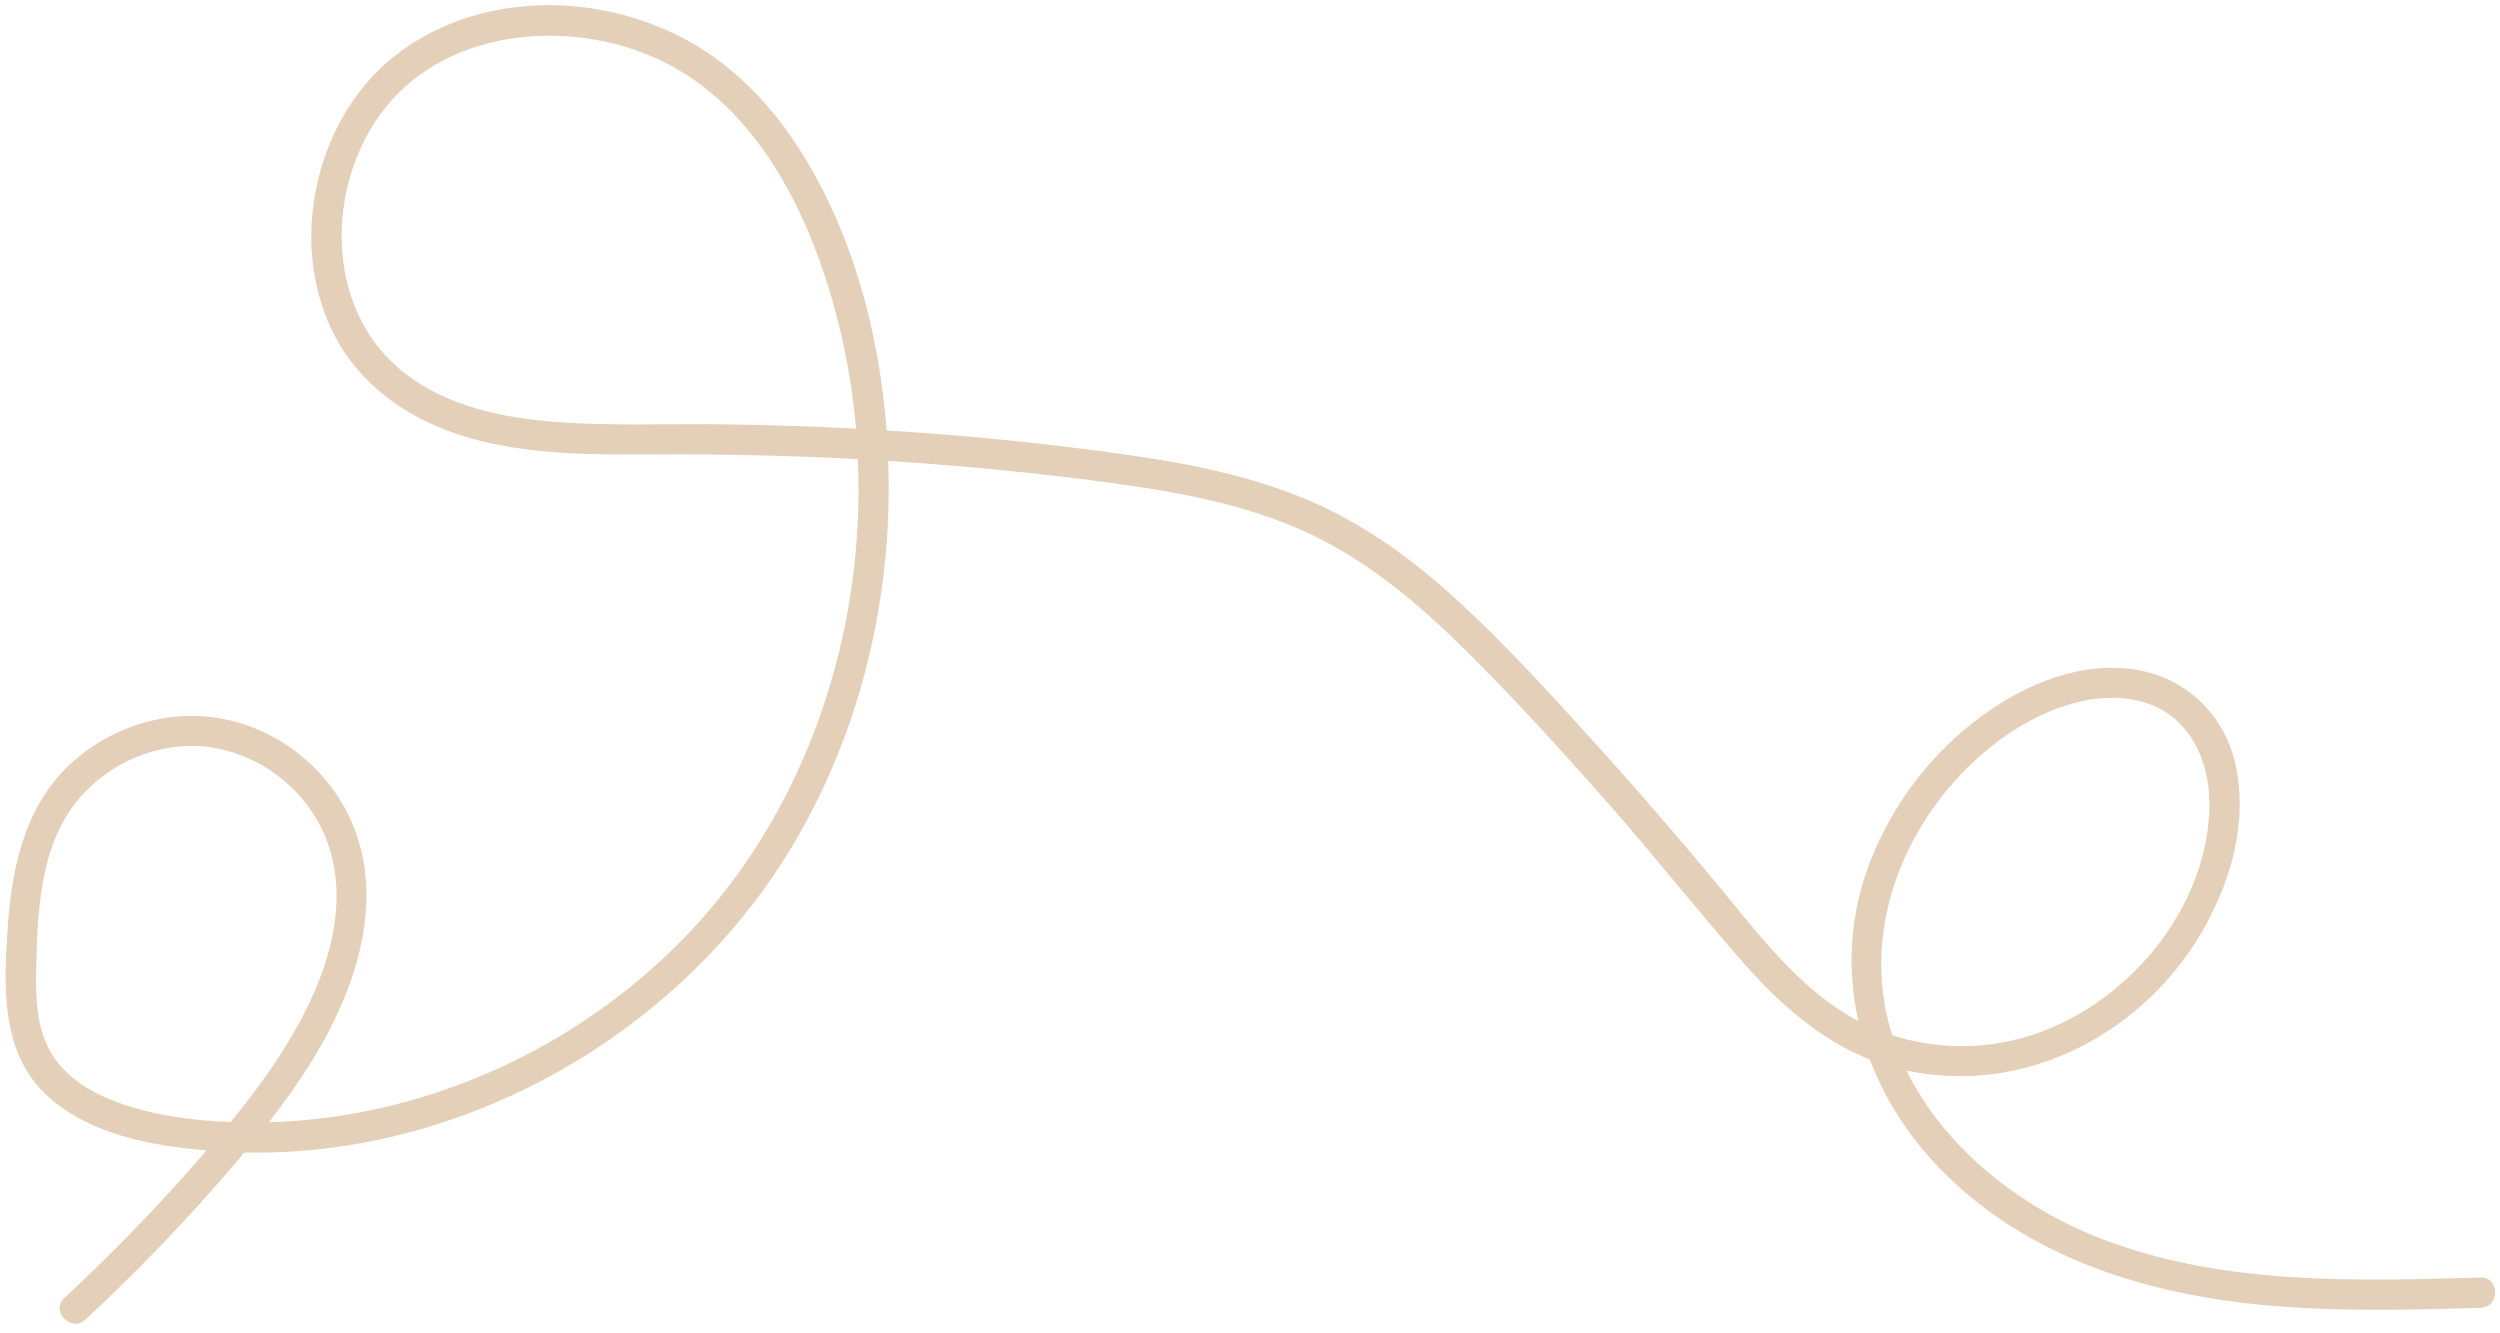 <?xml version="1.0" encoding="UTF-8" standalone="no"?><svg xmlns="http://www.w3.org/2000/svg" xmlns:xlink="http://www.w3.org/1999/xlink" fill="#000000" height="440.9" id="Text" preserveAspectRatio="xMidYMid meet" version="1.1" viewBox="86.3 280.2 827.1 440.9" width="827.1" x="0" xml:space="preserve" y="0" zoomAndPan="magnify"><g id="change1_1"><path d="M906.98,702.86c-42.12,1.2-86.06,2.56-126.01-13.03c-26.3-10.26-51.3-29.69-63.92-55.46 c39.91,8.57,79.75-12.94,99.02-48.15c8.67-15.84,13.77-34.58,9.93-52.59c-3.79-17.81-17.71-30.44-35.84-32.24 c-18.58-1.85-36.98,6.75-51.23,17.99c-15,11.83-26.65,27.6-33.69,45.34c-7.01,17.68-8.01,35.99-4.1,53.27 c-1.96-1.02-3.88-2.13-5.74-3.34c-16.13-10.48-28.06-26.27-40.16-40.92c-13.94-16.87-28.27-33.42-43-49.61 c-14.13-15.54-28.37-31.18-43.88-45.38c-14.74-13.5-30.94-25.33-49.43-33.14c-18.72-7.92-38.72-11.93-58.76-14.8 c-26.7-3.82-53.59-6.52-80.54-8.19c-2.49-32.96-11.61-66.5-29.41-93.9c-10.69-16.45-25.06-30.45-43.14-38.44 c-16.58-7.34-34.96-10.02-52.92-7.34c-17.2,2.57-34.03,10.58-45.68,23.69c-10.91,12.29-17.2,27.98-18.82,44.26 c-1.58,15.85,1.79,32.72,10.74,46.05c10.14,15.09,26.44,24.37,43.77,28.85c19.13,4.94,39.18,4.87,58.8,4.76 c22.4-0.13,44.79,0.35,67.15,1.56c0.86,19.95-0.87,40.01-5.22,59.48c-7.97,35.7-24.7,69.54-49.79,96.32 c-24.06,25.68-54.94,44.8-88.58,55.1c-16.63,5.09-33.88,8.02-51.27,8.45c9.56-12.26,18.19-25.21,24.33-39.59 c7.84-18.37,11.34-39.22,3.67-58.26c-6.92-17.17-22.16-30.38-40.14-34.9c-18.42-4.63-38.03,0.76-52.27,13.12 c-15.94,13.83-20.57,34.58-21.96,54.77c-1.34,19.64-2.6,42.06,13.4,56.44c13.99,12.57,33.86,16.12,51.97,17.75 c0.13,0.01,0.25,0.02,0.38,0.03c-1.01,1.17-2.02,2.33-3.04,3.5c-13.88,15.88-28.6,30.99-44.04,45.35 c-4.72,4.39,2.36,11.45,7.07,7.07c17.48-16.26,34.04-33.49,49.5-51.69c1-1.18,2-2.36,2.99-3.55 c72.75,1.51,144.12-39.18,181.38-101.51c20.54-34.37,31.15-74.38,31.78-114.33c0.07-4.28,0.02-8.6-0.13-12.95 c24.23,1.54,48.42,3.86,72.48,7.09c22.44,3.01,45.37,7.03,66.07,16.6c20.03,9.25,36.95,23.53,52.5,38.96 c16.62,16.49,32.41,33.9,47.89,51.46c15.24,17.28,29.42,35.47,44.69,52.7c11.6,13.08,24.96,24.79,41.15,31.23 c4.98,13.17,12.86,25.45,23.12,36.02c29.22,30.08,70.06,42.23,110.87,45.53c22.62,1.83,45.34,1.23,68,0.59 C913.4,712.68,913.43,702.67,906.98,702.86z M123.77,644.37c-7.77-3-15.35-7.72-19.95-14.84c-5.31-8.22-5.74-18.26-5.56-27.75 c0.37-18.97,0.96-40.95,13.43-56.45c11.1-13.81,29.94-21.17,47.39-17.33c17.1,3.77,31.38,16.62,36.41,33.45 c5.39,18.05-0.02,37.18-8.27,53.48c-6.67,13.17-15.29,25.09-24.61,36.47C149.39,650.94,135.96,649.07,123.77,644.37z M325.04,420.58 c-19.47-0.24-39.07,0.74-58.49-1.1c-17.36-1.65-35.55-6.13-48.93-17.95c-22.75-20.11-23.16-56.19-7.44-80.68 c18.51-28.84,57.33-34.69,87.73-23.59c35.6,13,54.5,49.2,64.15,83.67c3.76,13.43,6.25,27.21,7.46,41.1 C354.7,421.24,339.86,420.76,325.04,420.58z M711.92,621.37c-10.42-34.74,5.37-71.86,32.89-93.98 c12.83-10.31,30.61-18.79,47.48-15.67c17.82,3.3,25.53,19.7,24.95,36.48c-1.22,35.59-31.11,68.53-65.18,76.23 c-13.22,2.99-26.99,2.39-39.71-1.73C712.21,622.26,712.06,621.82,711.92,621.37z" fill="#e4cfb9"/></g></svg>